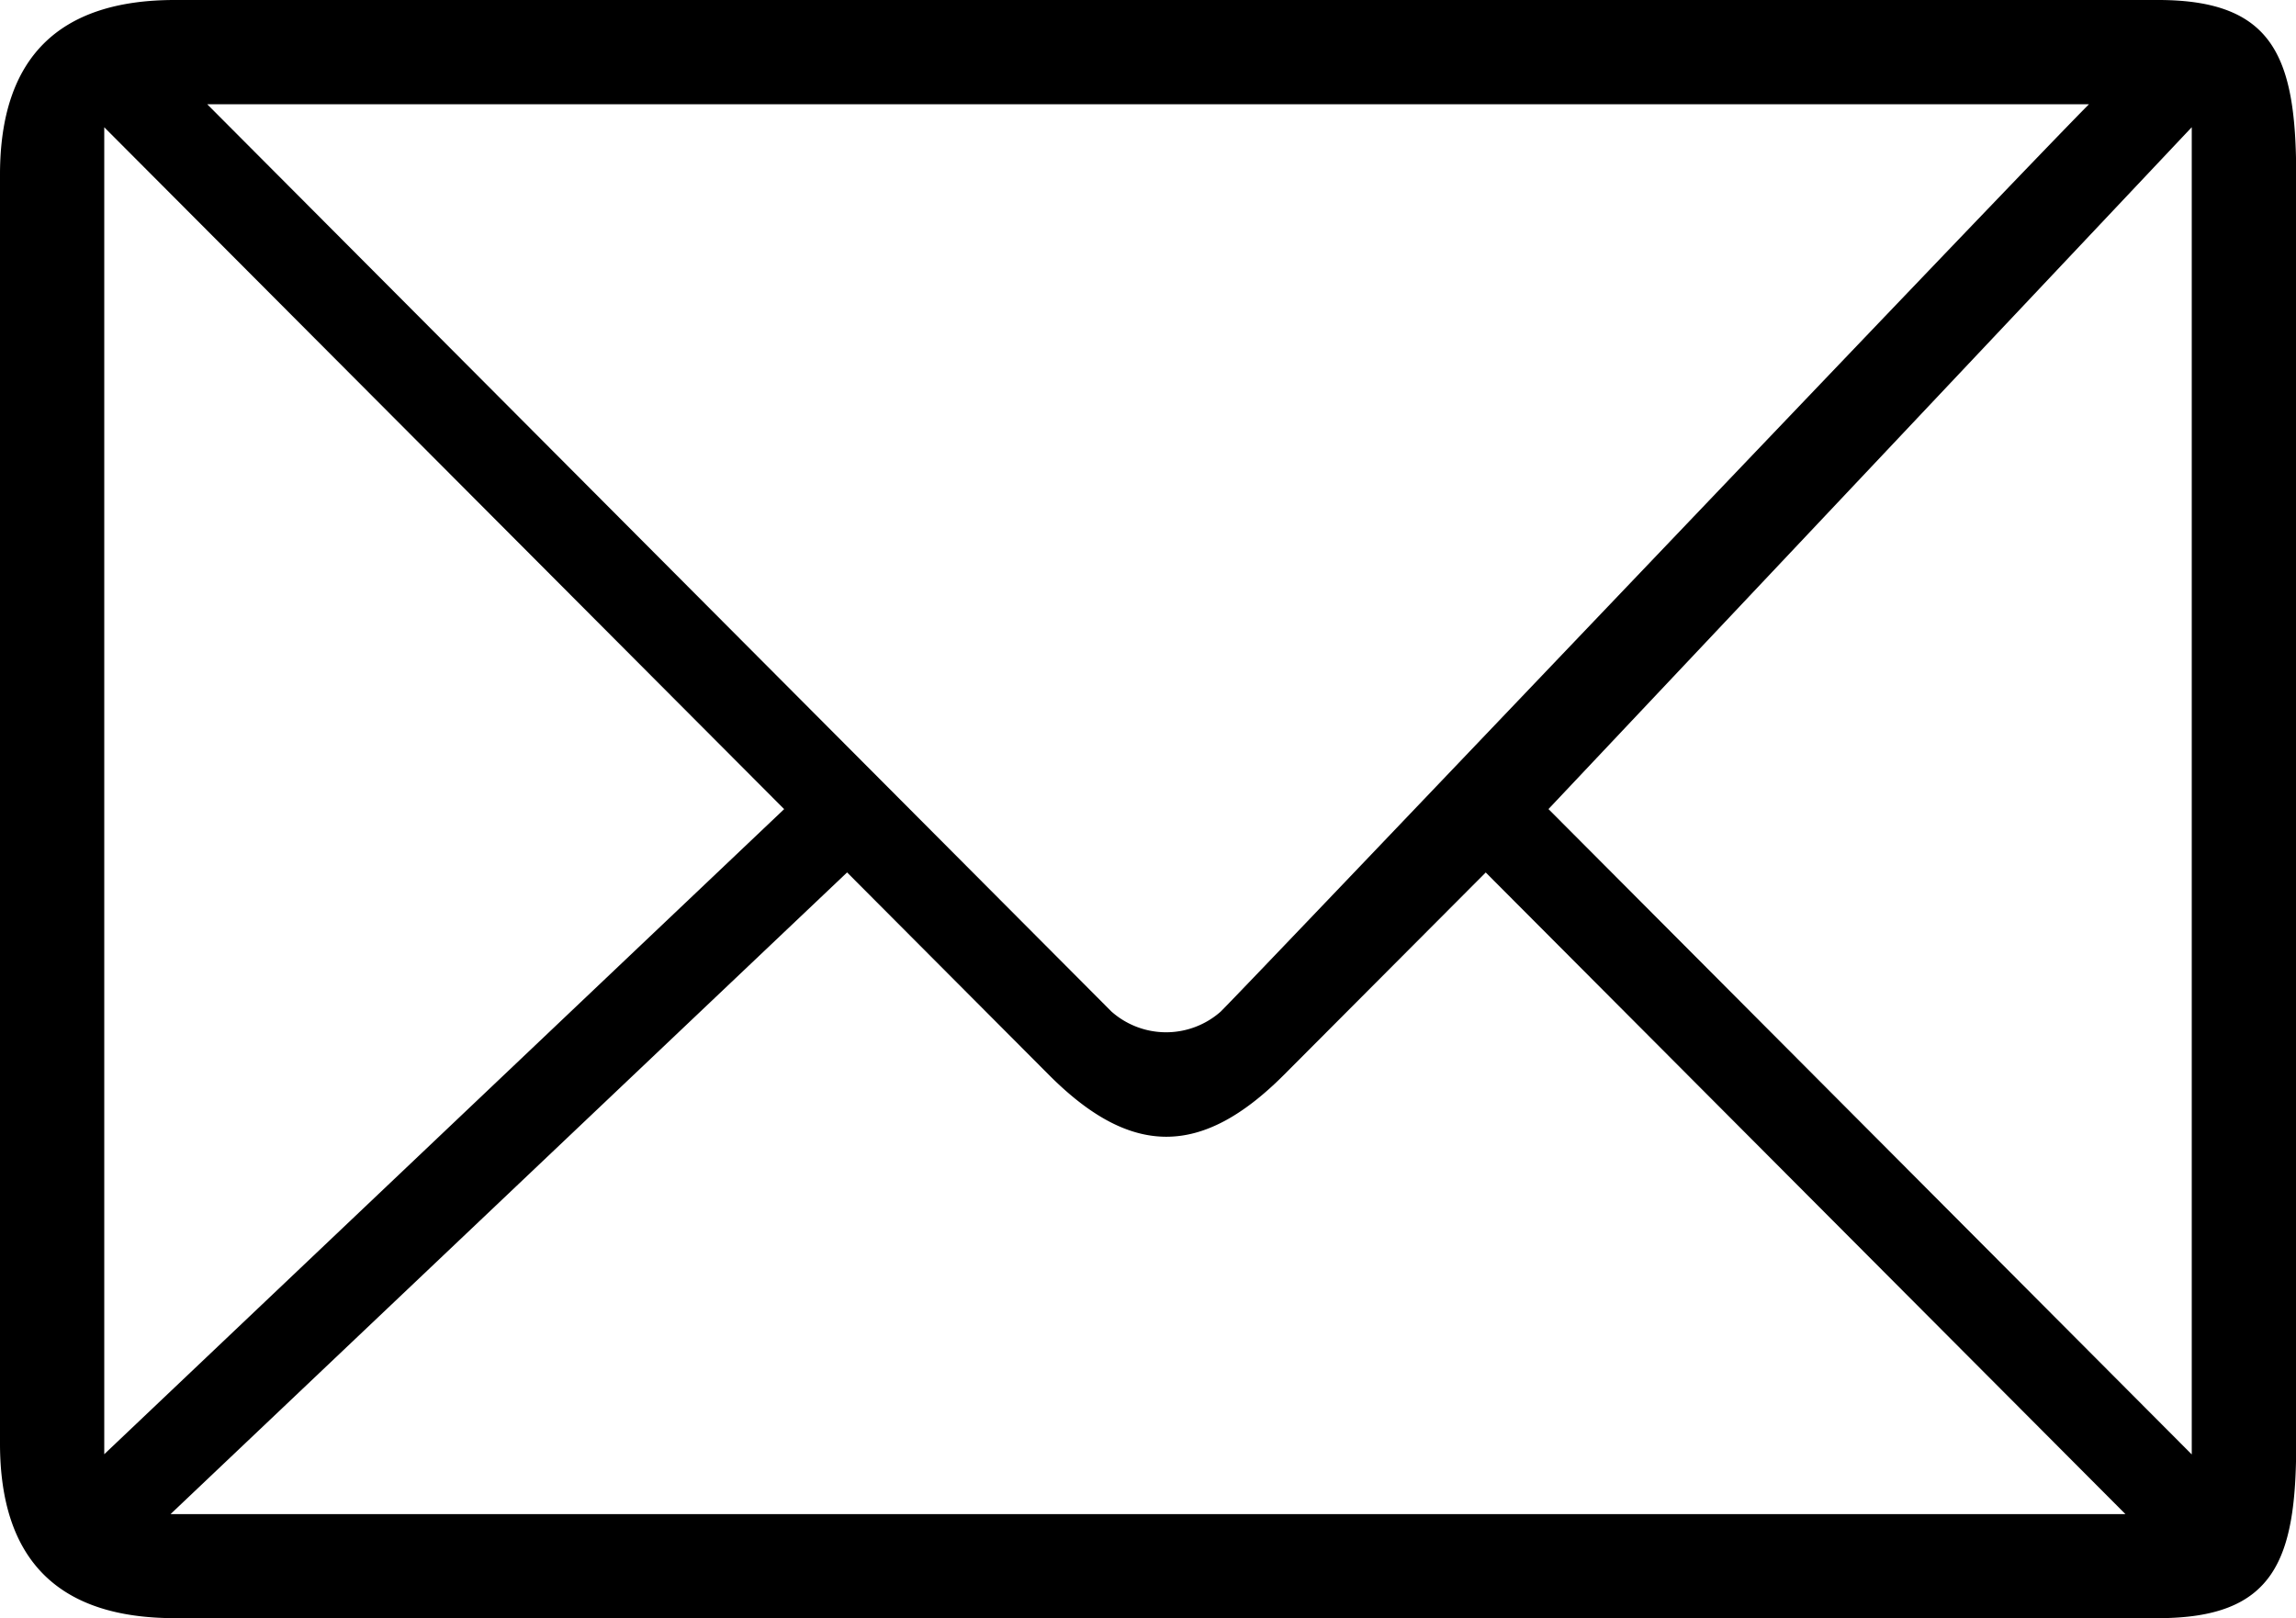 <svg xmlns="http://www.w3.org/2000/svg" width="44.576" height="31.42" viewBox="0 0 44.576 31.42"><g transform="translate(-233.212 -240.29)"><path d="M42.9,77H4.393C2.134,77,1,78.126,1,80.393v24.634c0,2.268,1.135,3.393,3.393,3.393H42.9c2.259,0,2.68-1.126,2.68-3.393V80.393C45.576,78.125,45.154,77,42.9,77Zm-1.343,2.024C40.225,80.356,25.345,96,24.7,96.642a1.6,1.6,0,0,1-2.121,0L5.023,79.024ZM3.024,105.237V79.471l13.2,13.24ZM4.311,106.4l13.135-12.46,3.913,3.926c1.6,1.609,2.97,1.608,4.573,0l3.913-3.925L42.265,106.4Zm39.241-1.159L31.063,92.71l12.489-13.24Z" transform="translate(232.212 163.29)"/></g></svg>